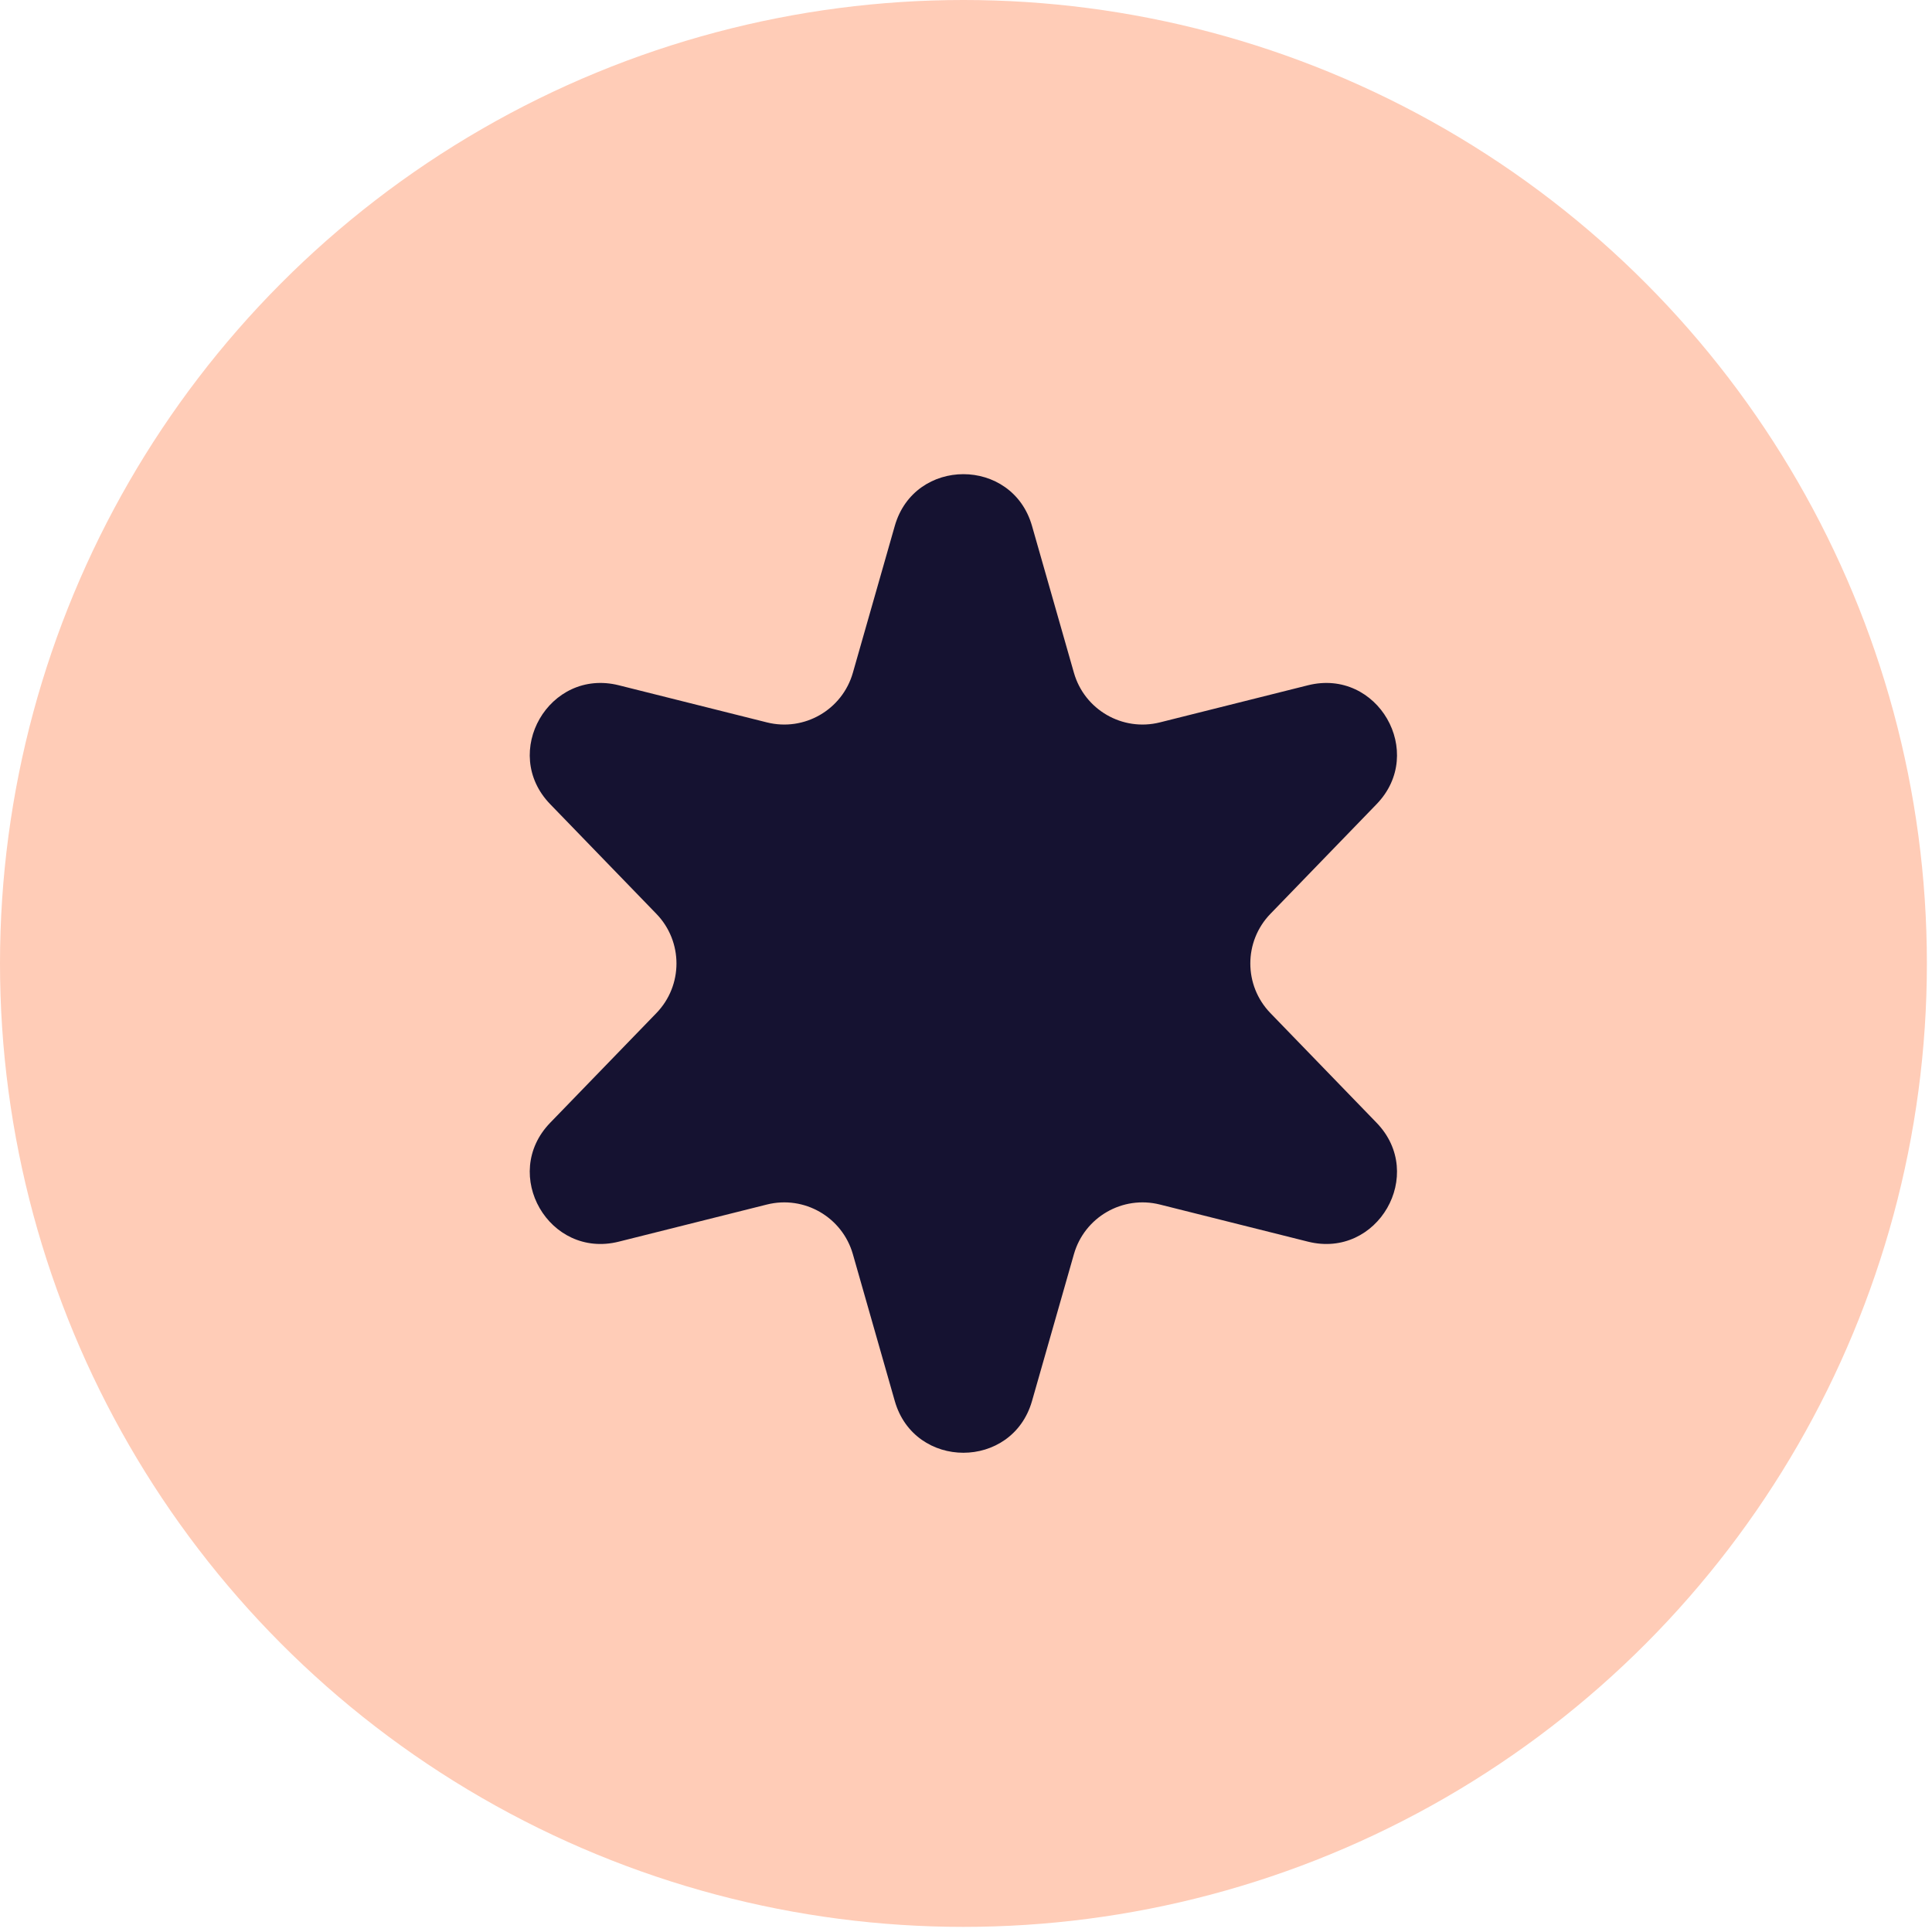 <svg width="99" height="99" viewBox="0 0 99 99" fill="none" xmlns="http://www.w3.org/2000/svg">
<circle cx="49.369" cy="49.369" r="49.369" fill="#FFCCB7"/>
<path d="M45.85 26.951C46.859 23.413 51.873 23.413 52.883 26.951L55.03 34.474C55.571 36.371 57.521 37.497 59.435 37.017L67.023 35.115C70.592 34.221 73.099 38.563 70.54 41.206L65.099 46.827C63.726 48.245 63.726 50.496 65.099 51.914L70.54 57.534C73.099 60.178 70.592 64.52 67.023 63.625L59.435 61.723C57.521 61.243 55.571 62.369 55.03 64.267L52.883 71.789C51.873 75.327 46.859 75.327 45.85 71.789L43.703 64.267C43.161 62.369 41.212 61.243 39.297 61.723L31.709 63.625C28.14 64.52 25.633 60.178 28.192 57.534L33.634 51.914C35.007 50.496 35.007 48.245 33.634 46.827L28.192 41.206C25.633 38.563 28.14 34.221 31.709 35.115L39.297 37.017C41.212 37.497 43.161 36.371 43.703 34.474L45.85 26.951Z" fill="#151231"/>
</svg>
